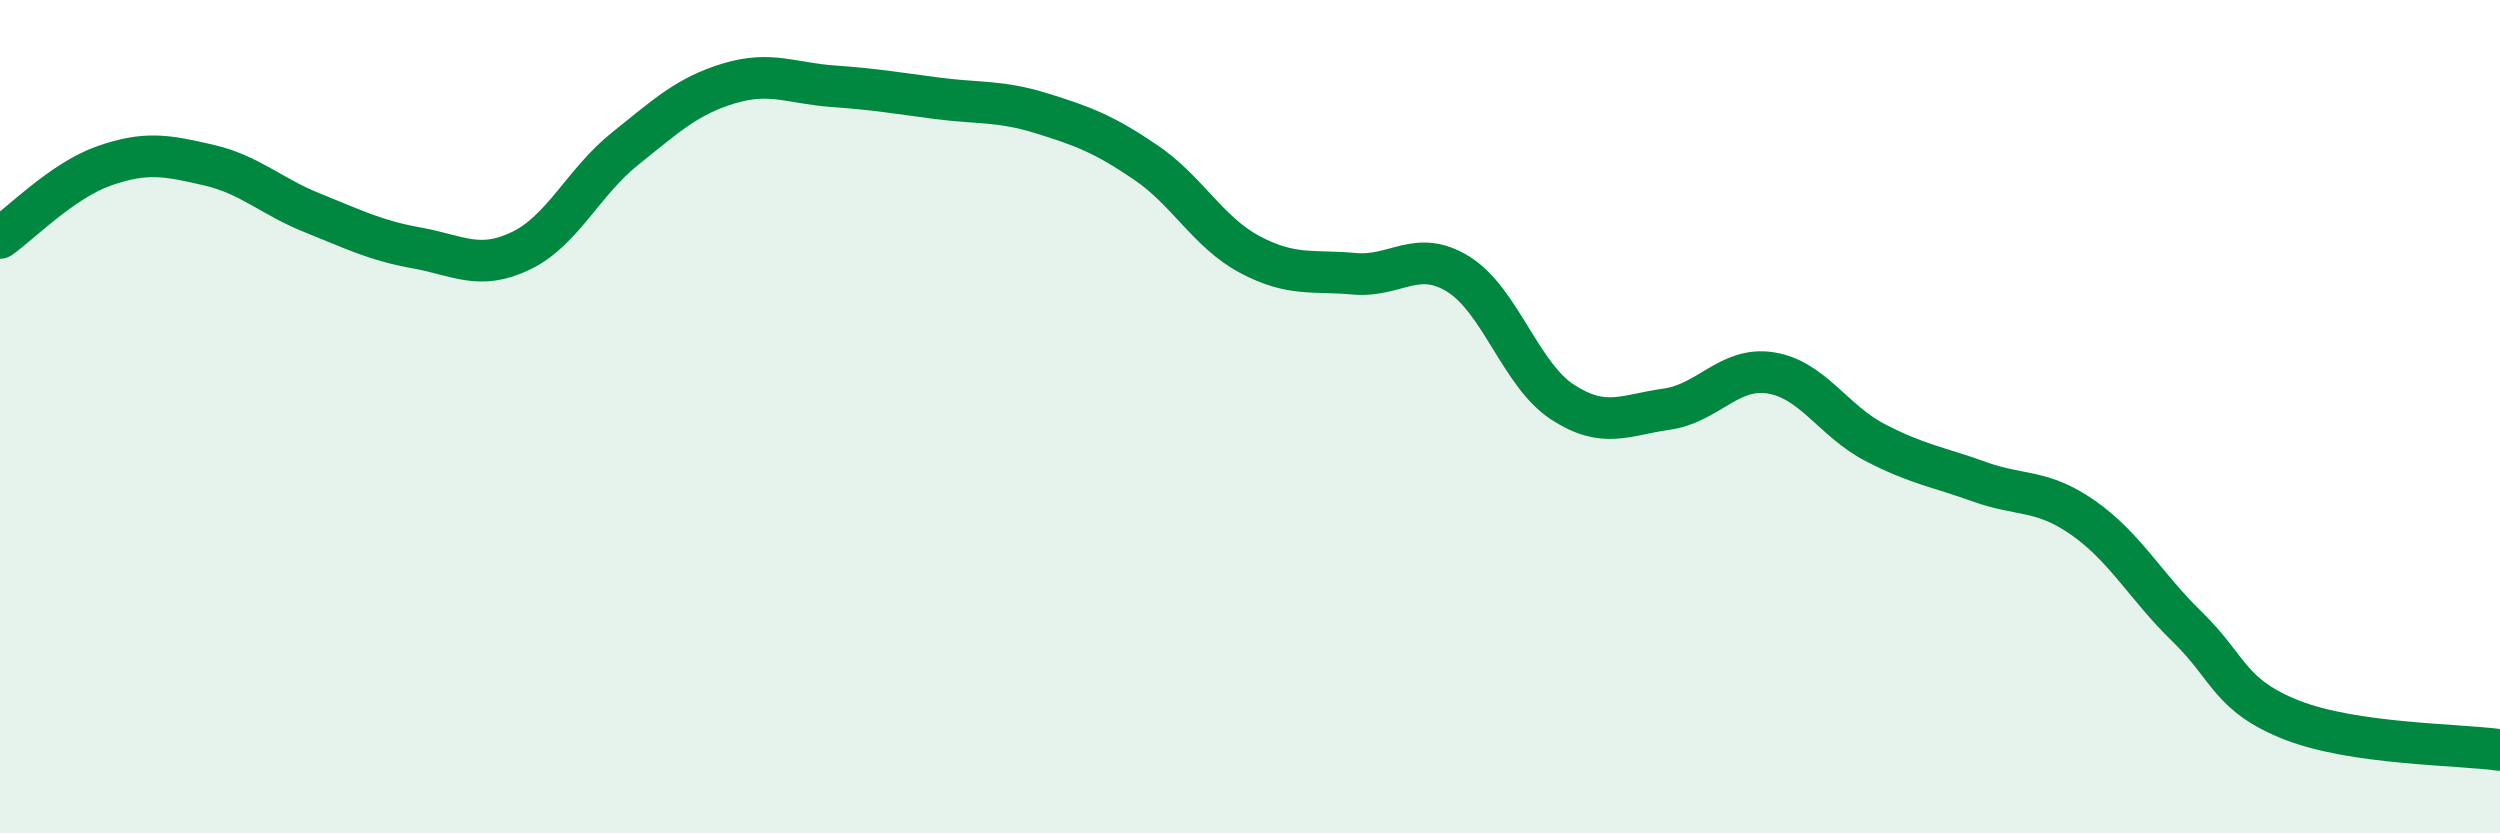 
    <svg width="60" height="20" viewBox="0 0 60 20" xmlns="http://www.w3.org/2000/svg">
      <path
        d="M 0,5.71 C 0.5,5.36 1.5,4.33 2.5,3.98 C 3.5,3.63 4,3.73 5,3.96 C 6,4.19 6.5,4.71 7.5,5.11 C 8.5,5.51 9,5.77 10,5.95 C 11,6.13 11.5,6.5 12.5,6.02 C 13.5,5.54 14,4.37 15,3.57 C 16,2.77 16.5,2.3 17.5,2 C 18.5,1.7 19,2 20,2.07 C 21,2.14 21.5,2.23 22.5,2.36 C 23.5,2.49 24,2.41 25,2.72 C 26,3.03 26.5,3.22 27.5,3.9 C 28.5,4.58 29,5.58 30,6.11 C 31,6.64 31.5,6.48 32.5,6.57 C 33.5,6.66 34,5.96 35,6.58 C 36,7.2 36.5,9 37.5,9.65 C 38.5,10.3 39,9.96 40,9.82 C 41,9.68 41.5,8.79 42.5,8.95 C 43.5,9.11 44,10.1 45,10.62 C 46,11.14 46.5,11.2 47.5,11.56 C 48.5,11.92 49,11.73 50,12.43 C 51,13.13 51.5,14.08 52.5,15.05 C 53.5,16.02 53.5,16.69 55,17.28 C 56.5,17.87 59,17.86 60,18L60 20L0 20Z"
        fill="#008740"
        opacity="0.1"
        stroke-linecap="round"
        stroke-linejoin="round"
      />
      <path
        d="M 0,5.71 C 0.5,5.36 1.5,4.33 2.5,3.98 C 3.5,3.63 4,3.73 5,3.96 C 6,4.19 6.5,4.71 7.5,5.11 C 8.5,5.51 9,5.77 10,5.95 C 11,6.13 11.5,6.5 12.5,6.02 C 13.5,5.54 14,4.37 15,3.57 C 16,2.77 16.5,2.3 17.5,2 C 18.5,1.7 19,2 20,2.07 C 21,2.14 21.5,2.23 22.5,2.36 C 23.5,2.49 24,2.41 25,2.72 C 26,3.03 26.5,3.22 27.5,3.9 C 28.5,4.58 29,5.58 30,6.11 C 31,6.64 31.5,6.48 32.5,6.57 C 33.5,6.66 34,5.96 35,6.58 C 36,7.2 36.5,9 37.5,9.65 C 38.5,10.3 39,9.96 40,9.82 C 41,9.68 41.5,8.79 42.5,8.95 C 43.5,9.11 44,10.1 45,10.62 C 46,11.14 46.5,11.2 47.5,11.56 C 48.5,11.92 49,11.73 50,12.43 C 51,13.13 51.5,14.08 52.5,15.05 C 53.5,16.02 53.5,16.69 55,17.28 C 56.5,17.87 59,17.86 60,18"
        stroke="#008740"
        stroke-width="1"
        fill="none"
        stroke-linecap="round"
        stroke-linejoin="round"
      />
    </svg>
  